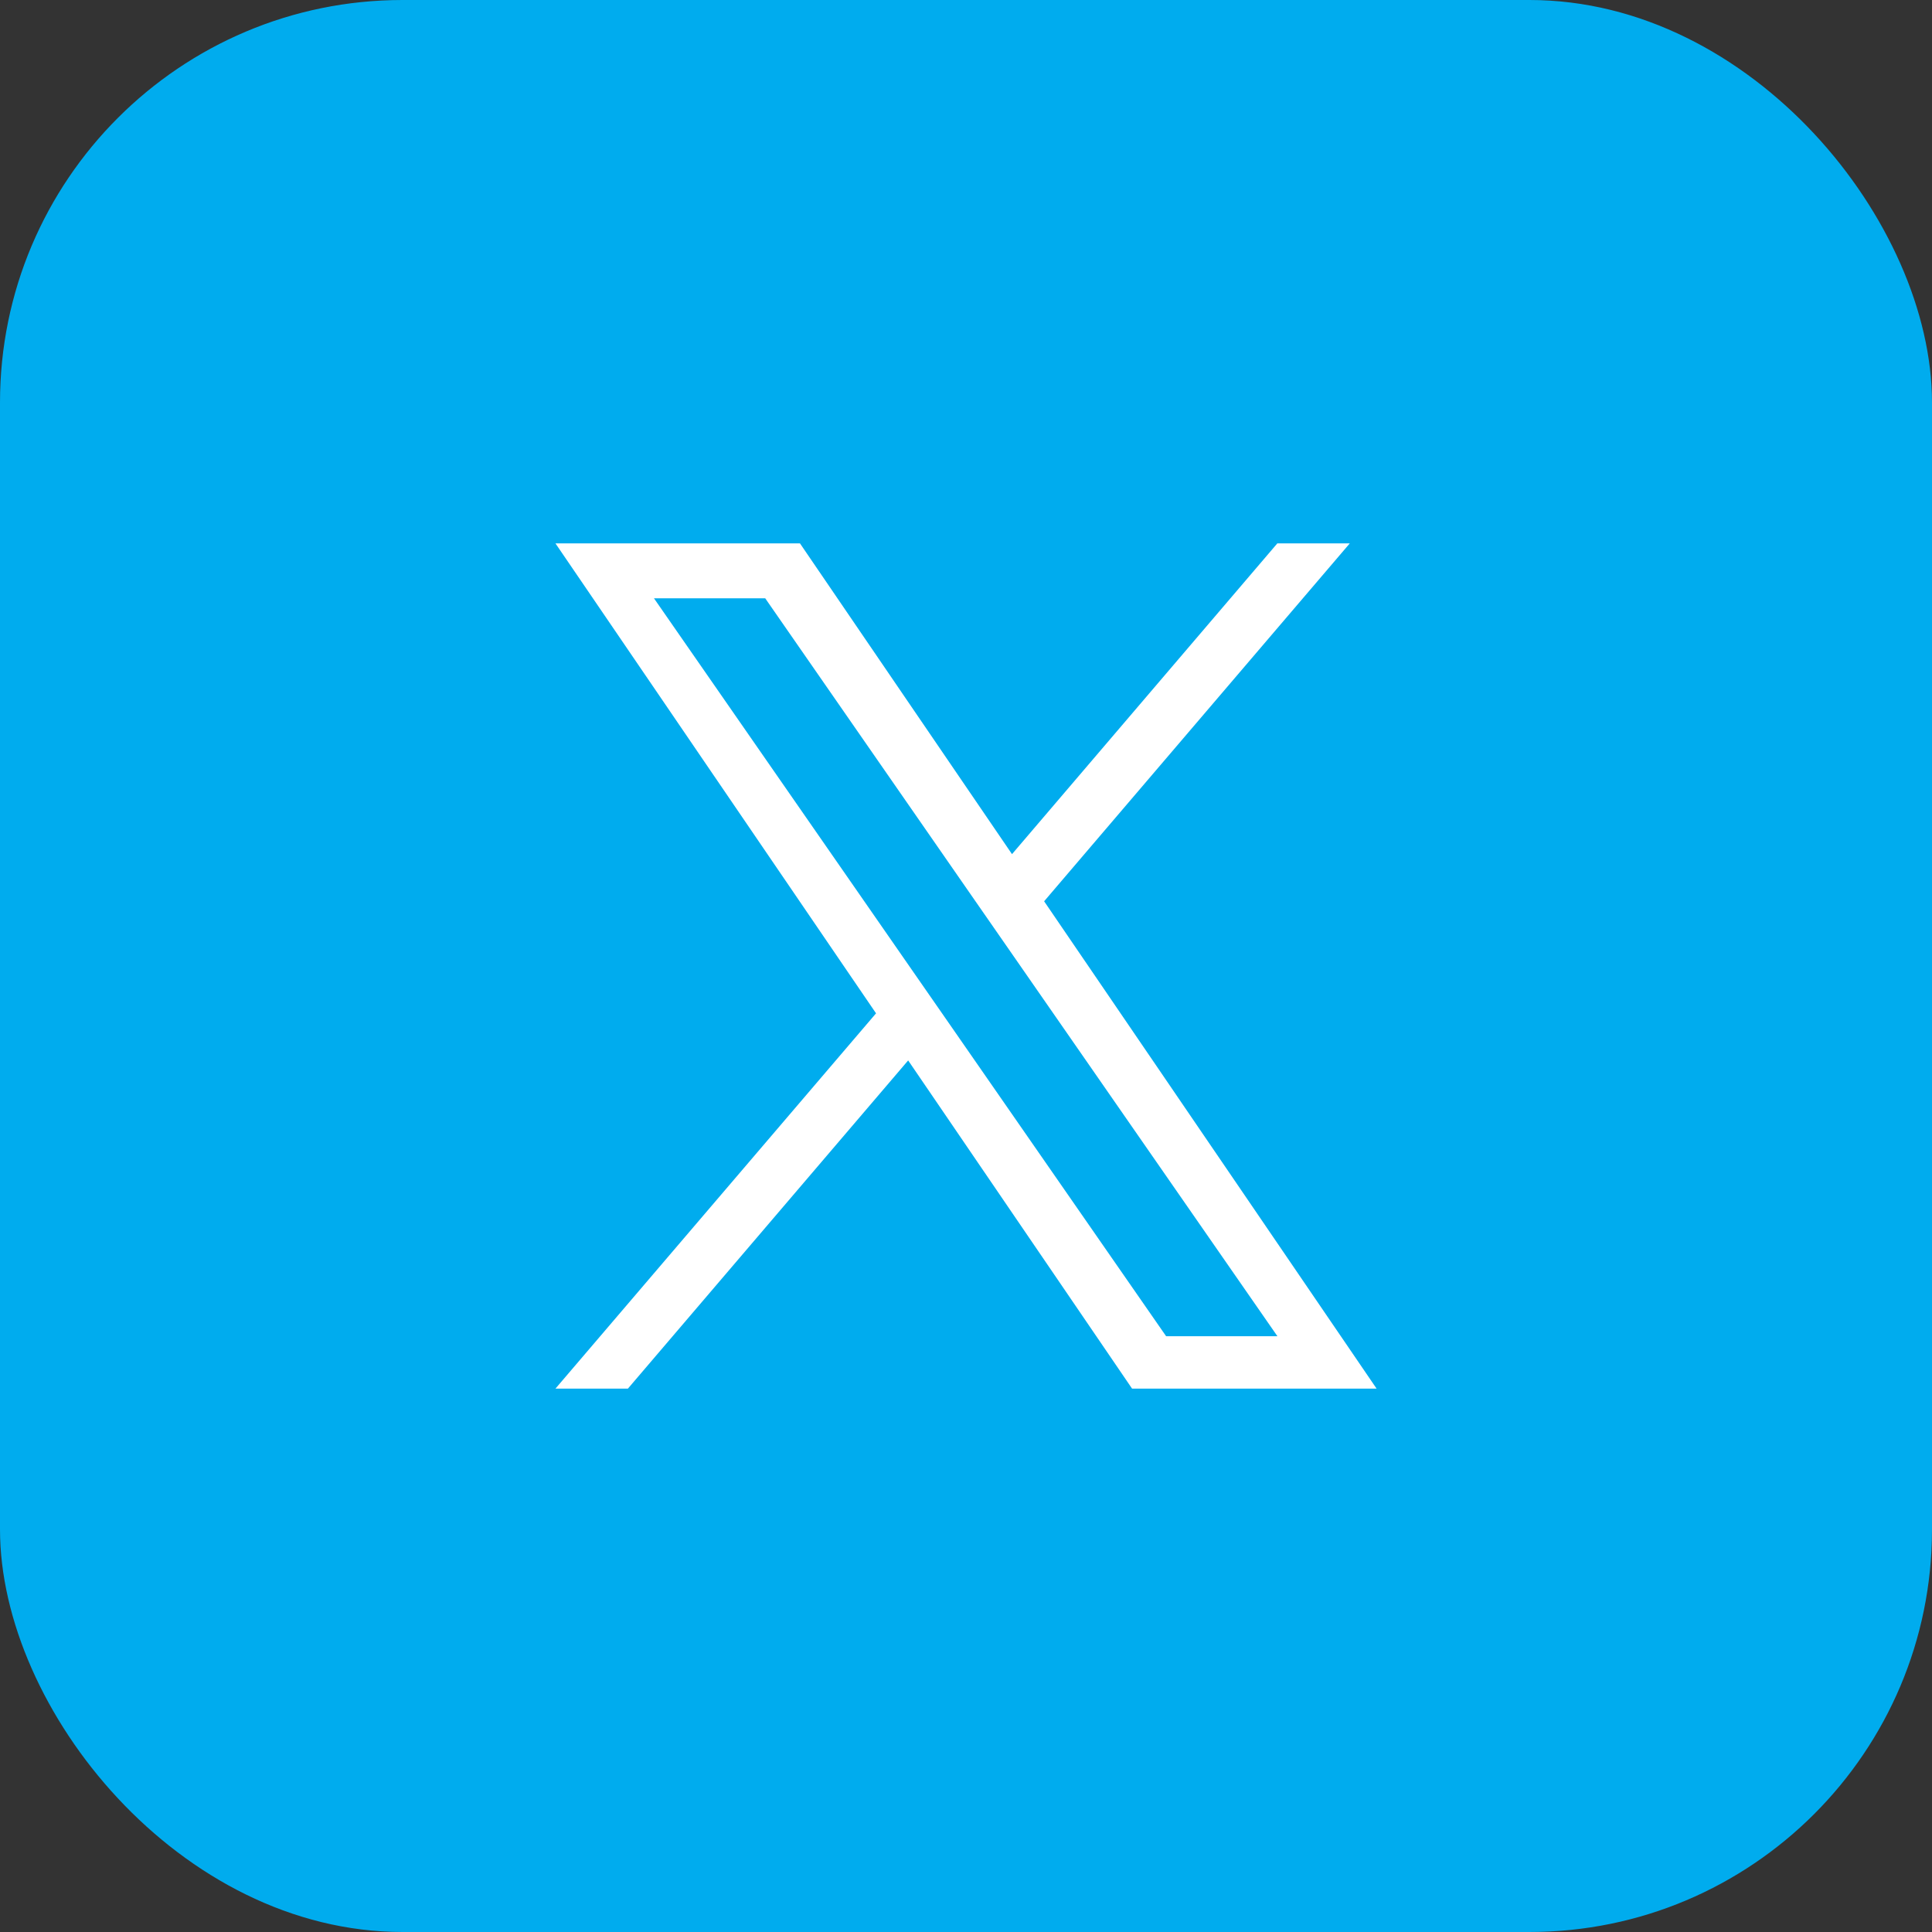 <svg width="48" height="48" viewBox="0 0 48 48" fill="none" xmlns="http://www.w3.org/2000/svg">
<rect x="0" y="0" width="48" height="48" fill="#333333" stroke="none"/>
<rect width="48" height="48" rx="10" fill="#00ACEE"/>
<path d="M25.941 22.392L33.535 13.5H31.735L25.143 21.221L19.875 13.5H13.8L21.765 25.176L13.8 34.5H15.6L22.563 26.346L28.126 34.5H34.201L25.941 22.392ZM23.476 25.278L22.669 24.116L16.248 14.865H19.012L24.193 22.331L25 23.493L31.737 33.198H28.972L23.476 25.278Z" fill="white"/>
</svg>
